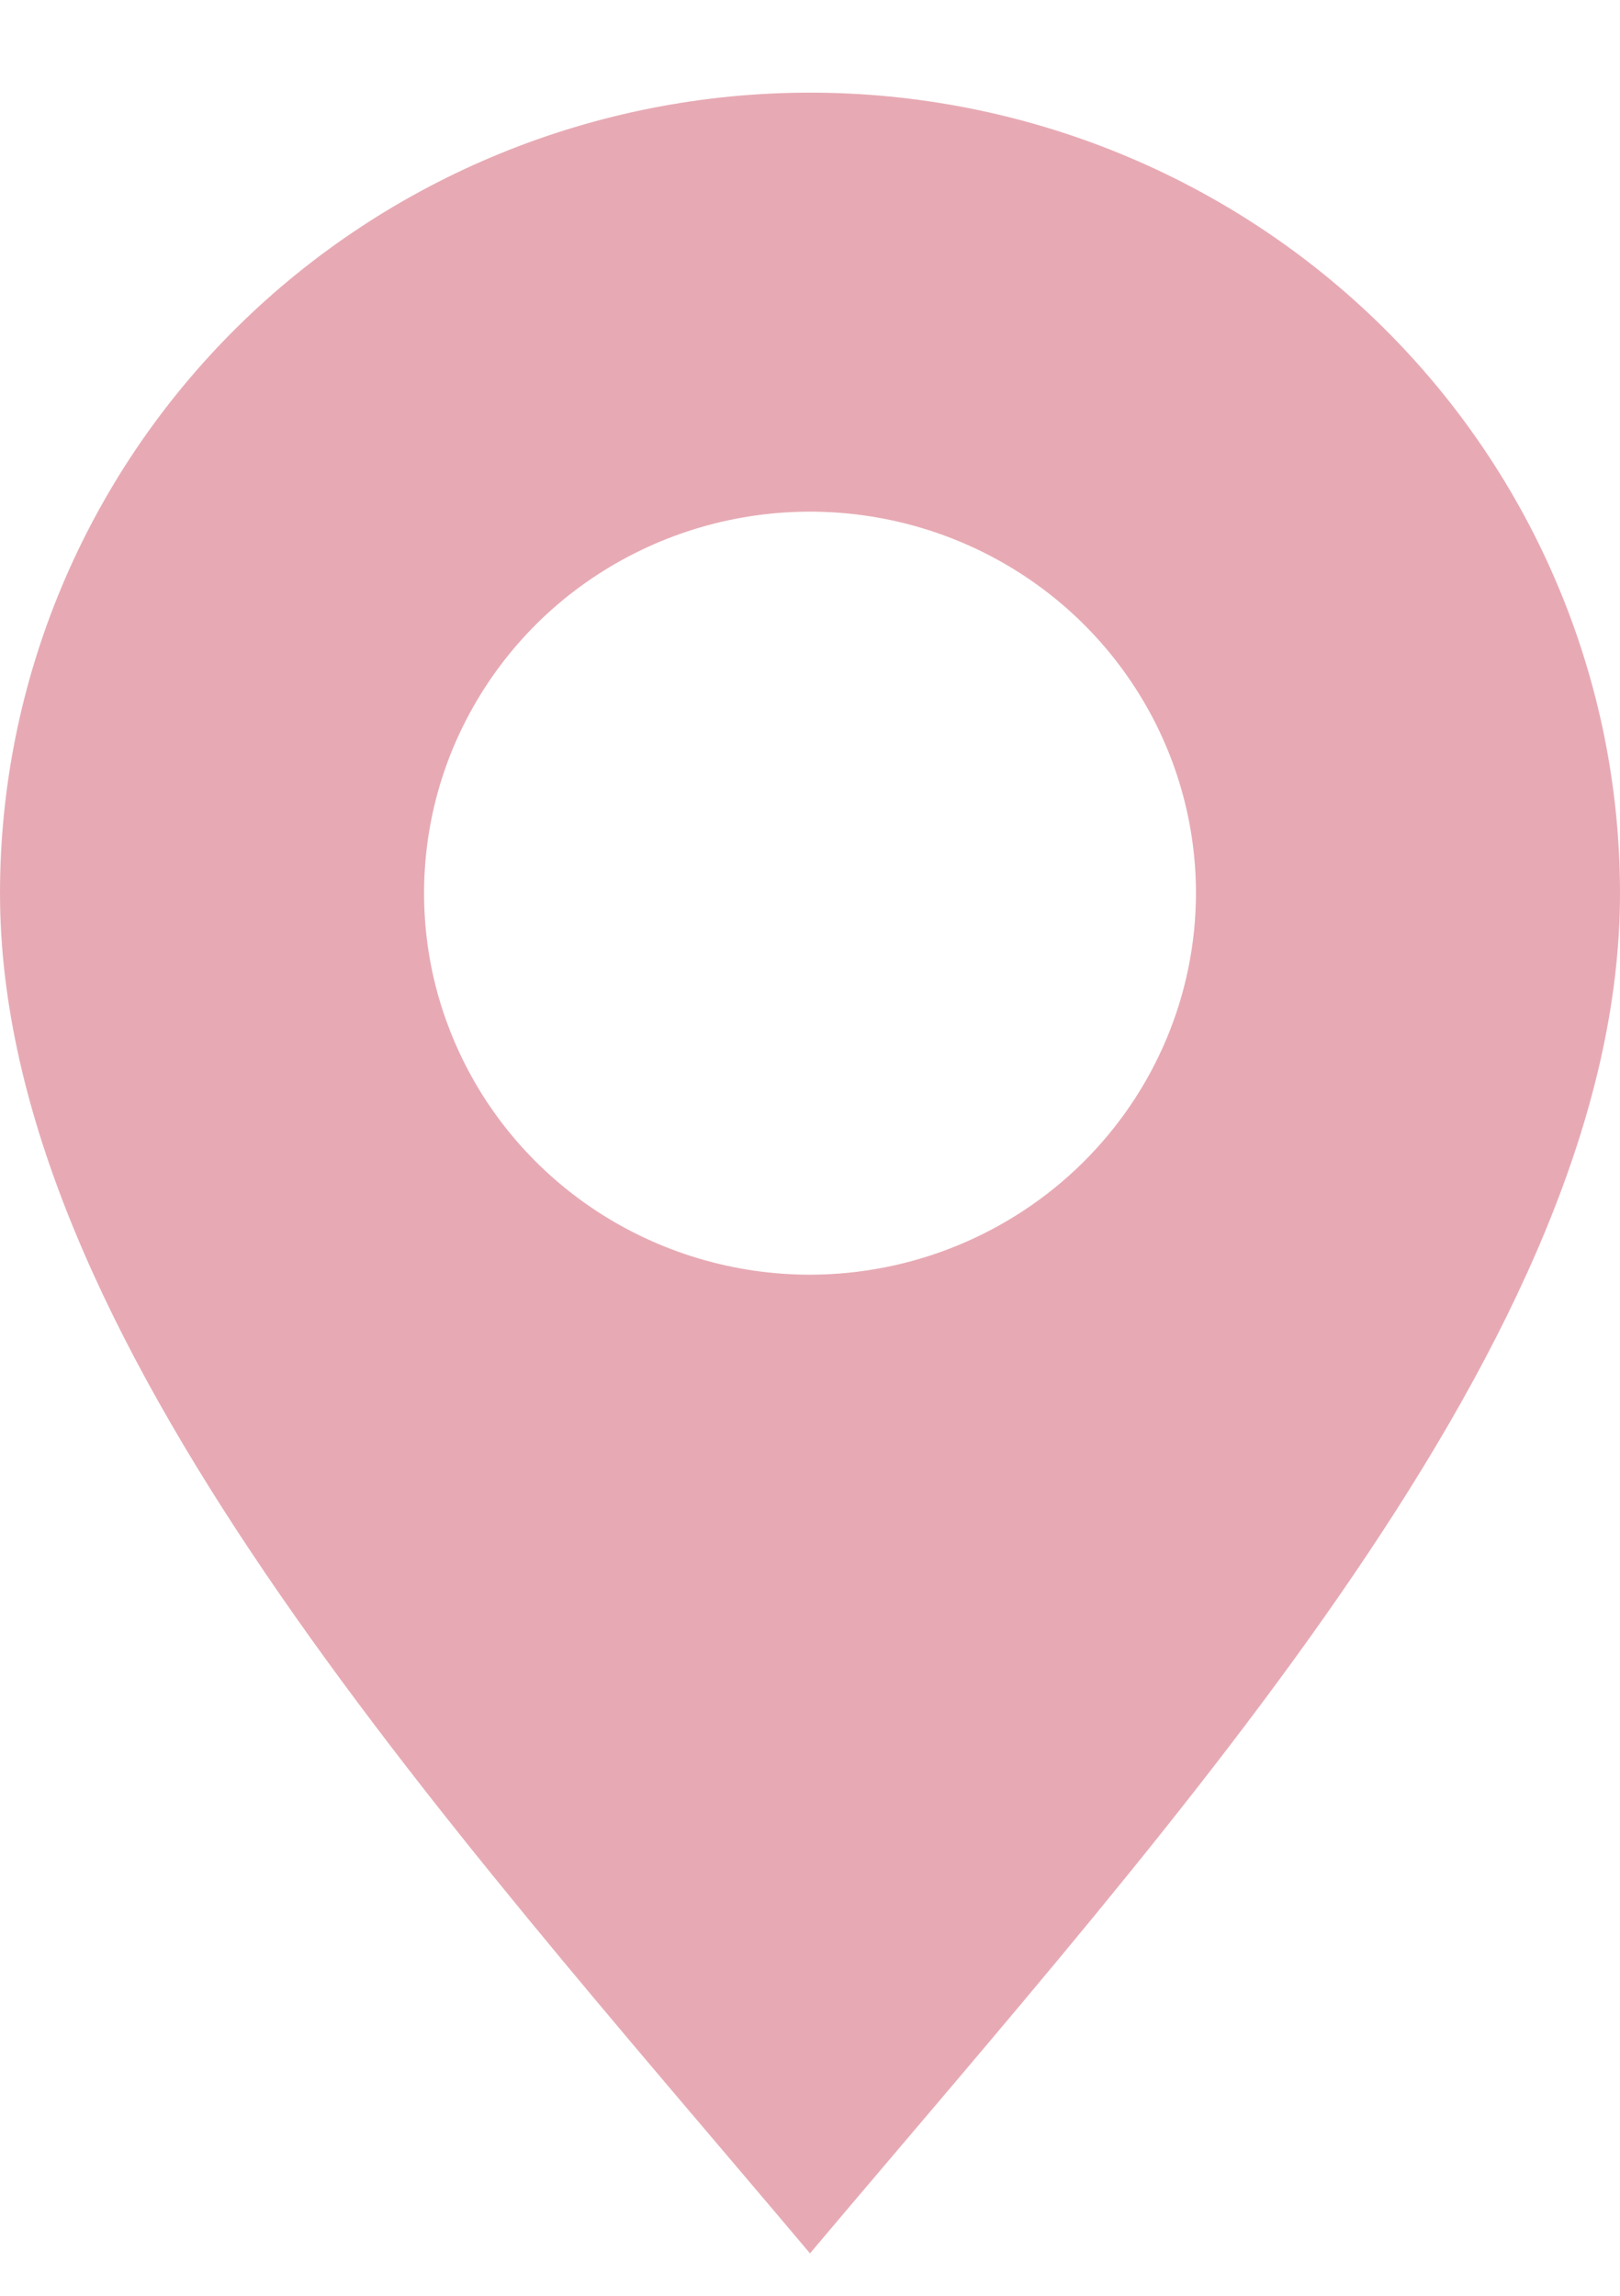<?xml version="1.0" encoding="UTF-8"?> <svg xmlns="http://www.w3.org/2000/svg" width="12" height="17" viewBox="0 0 12 17" fill="none"><path fill-rule="evenodd" clip-rule="evenodd" d="M6 0.686C4.409 0.686 2.883 1.31 1.757 2.422C0.632 3.534 0 5.042 0 6.614C0 9.888 3.255 13.431 6 16.686C8.745 13.431 12 9.888 12 6.614C12 5.042 11.368 3.534 10.243 2.422C9.117 1.31 7.591 0.686 6 0.686ZM6 9.439C5.435 9.439 4.882 9.273 4.412 8.963C3.941 8.652 3.575 8.211 3.359 7.695C3.142 7.179 3.086 6.611 3.196 6.063C3.306 5.515 3.579 5.012 3.978 4.616C4.378 4.221 4.888 3.952 5.442 3.843C5.997 3.734 6.572 3.79 7.094 4.004C7.617 4.218 8.063 4.58 8.377 5.045C8.691 5.509 8.859 6.055 8.859 6.614C8.858 7.363 8.556 8.08 8.02 8.61C7.484 9.139 6.758 9.438 6 9.439Z" fill="#E7AAB4"></path></svg> 